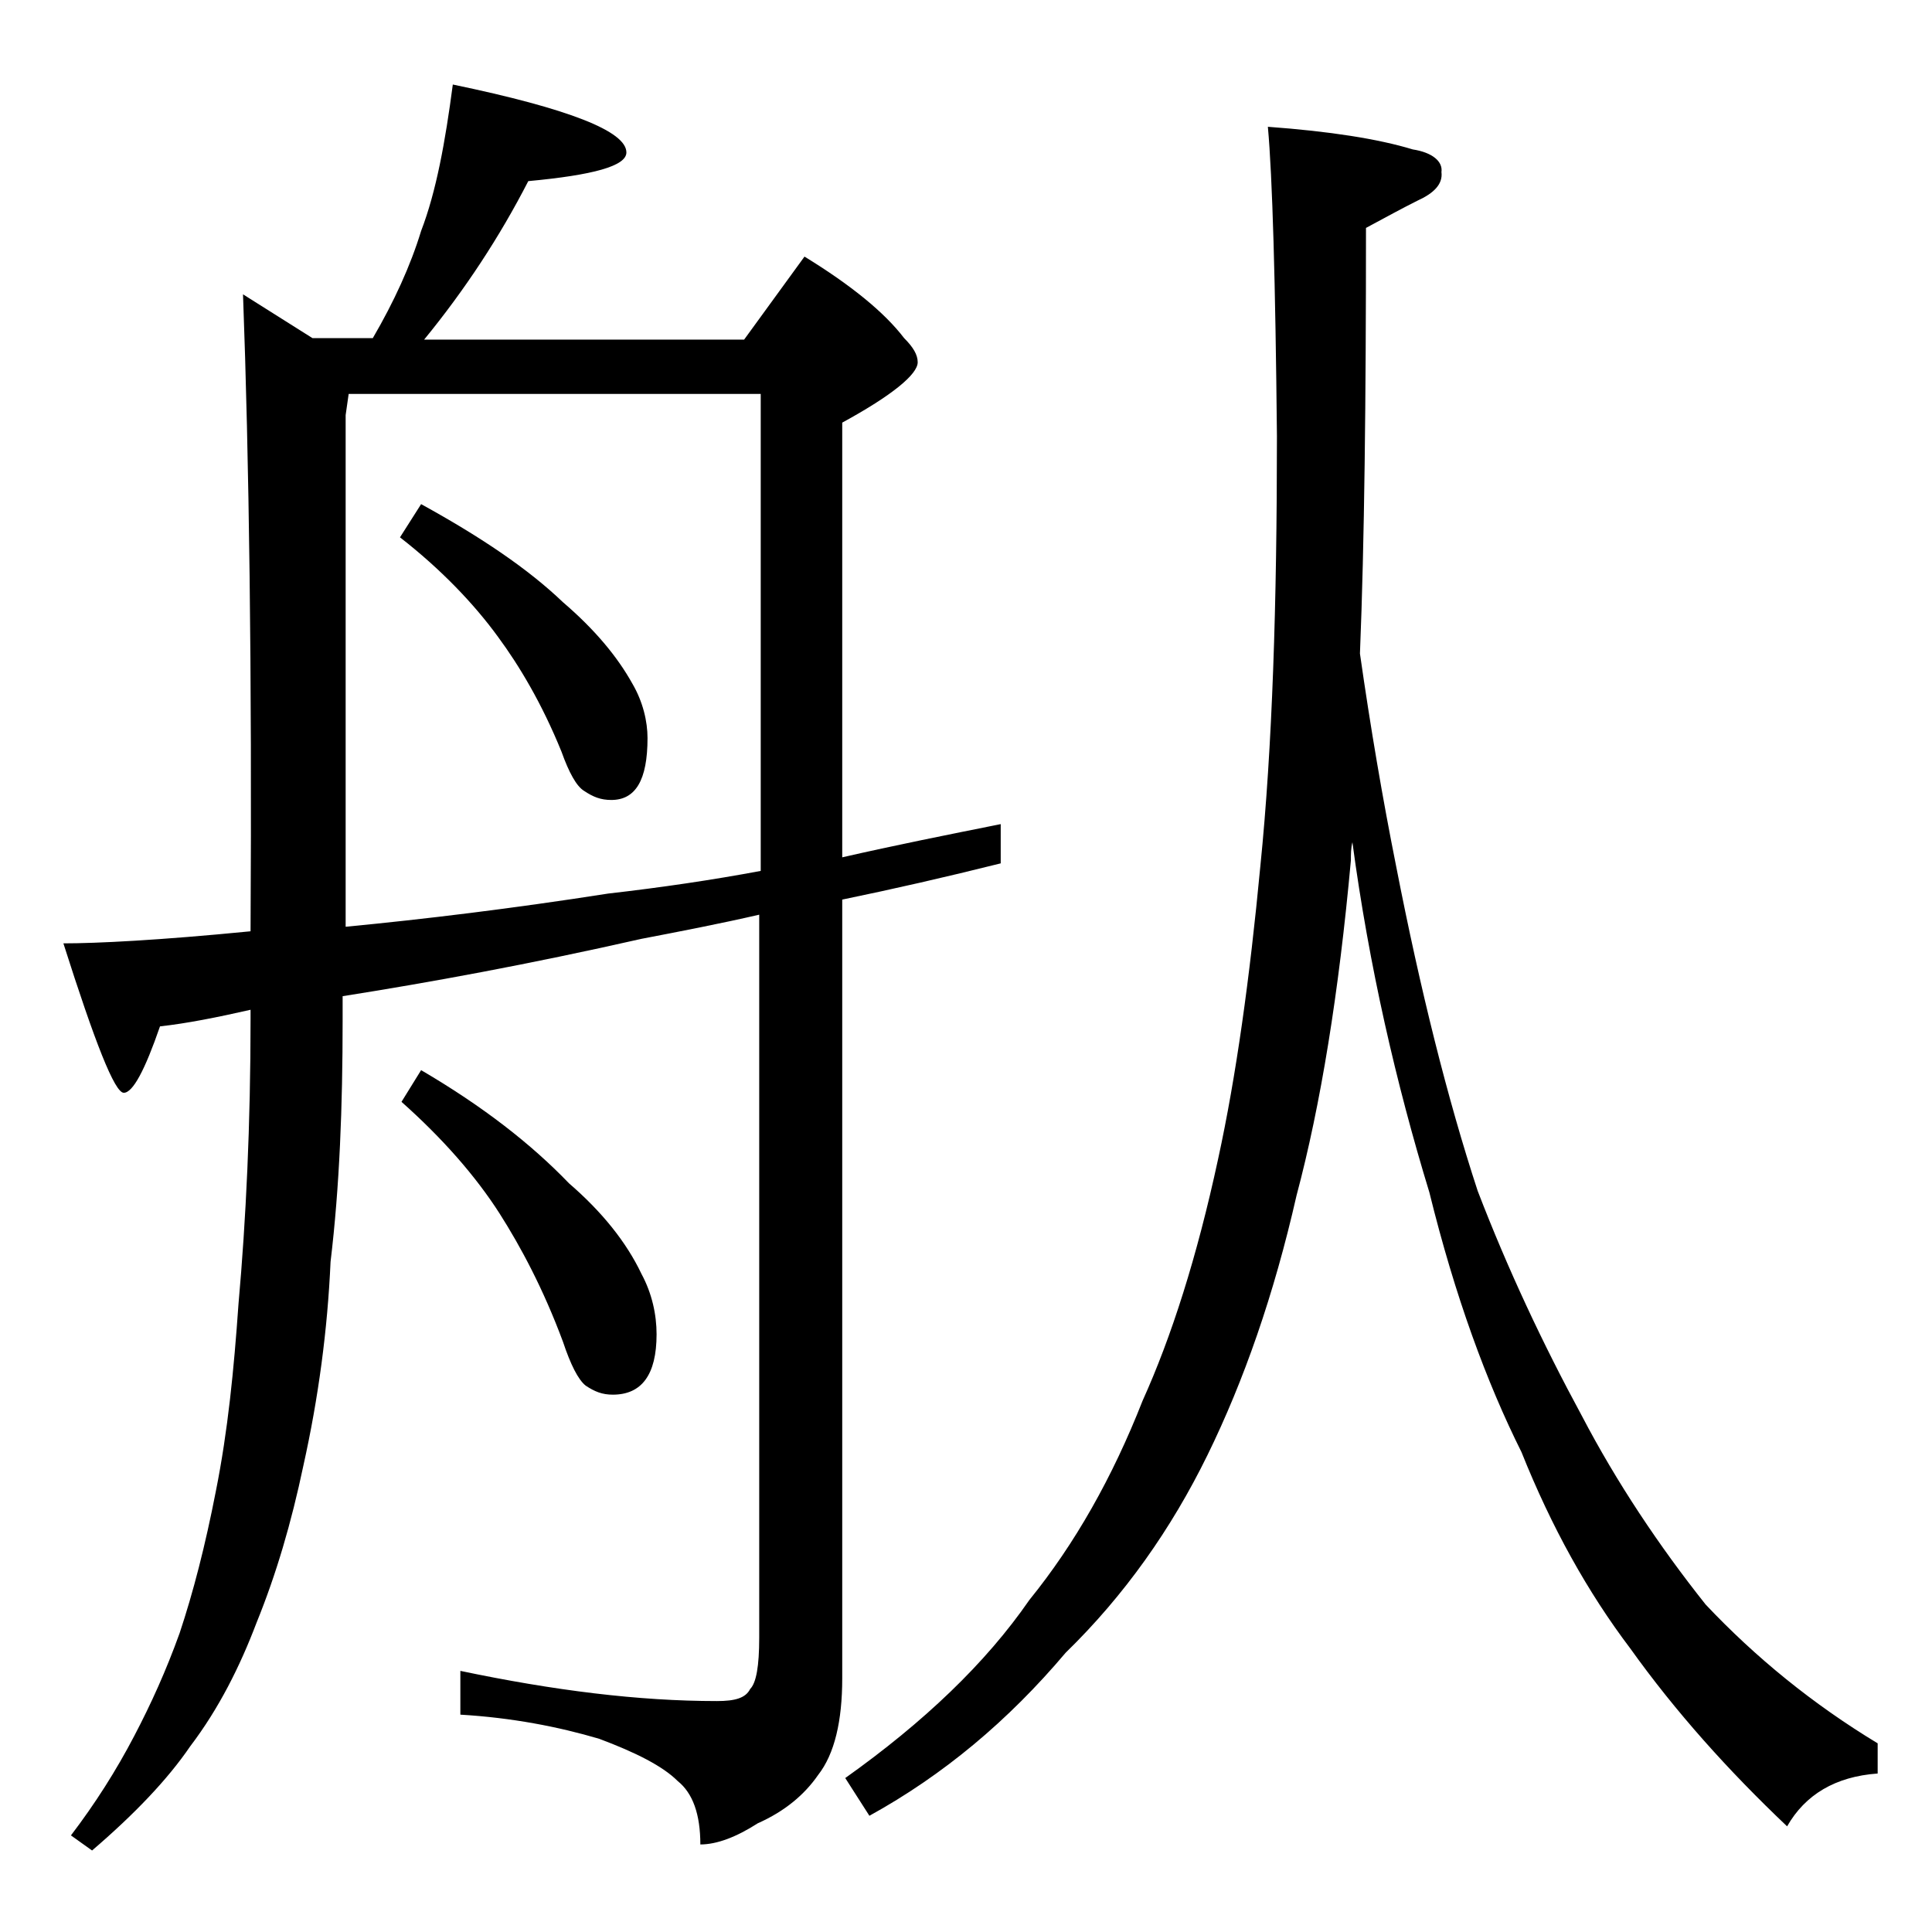 <?xml version="1.0" encoding="utf-8"?>
<!-- Generator: Adobe Illustrator 18.0.0, SVG Export Plug-In . SVG Version: 6.00 Build 0)  -->
<!DOCTYPE svg PUBLIC "-//W3C//DTD SVG 1.1//EN" "http://www.w3.org/Graphics/SVG/1.1/DTD/svg11.dtd">
<svg version="1.1" id="Layer_1" xmlns="http://www.w3.org/2000/svg" xmlns:xlink="http://www.w3.org/1999/xlink" x="0px" y="0px"
	 viewBox="0 0 128 128" enable-background="new 0 0 128 128" xml:space="preserve">
<path d="M30,5.6c7.7,1.6,11.5,3.1,11.5,4.5c0,0.9-2.2,1.5-6.5,1.9c-1.9,3.7-4.2,7.2-6.9,10.5h21.2l4-5.5c3.1,1.9,5.3,3.7,6.6,5.4
	c0.6,0.6,0.9,1.1,0.9,1.6c0,0.8-1.7,2.2-5,4v28.8c3.5-0.8,7-1.5,10.5-2.2v2.6c-3.6,0.9-7.1,1.7-10.5,2.4v51.6c0,2.8-0.5,5-1.6,6.4
	c-0.9,1.3-2.2,2.4-4,3.2c-1.4,0.9-2.7,1.4-3.8,1.4c0-2-0.5-3.4-1.5-4.2c-1-1-2.8-1.9-5.2-2.8c-2.7-0.8-5.8-1.4-9.2-1.6v-2.9
	c6.2,1.3,11.8,2,17,2c1.2,0,1.9-0.2,2.2-0.8c0.4-0.4,0.6-1.5,0.6-3.4V60.6c-2.6,0.6-5.2,1.1-7.8,1.6c-7.5,1.7-14.1,2.9-19.8,3.8v1.6
	c0,5.7-0.2,11-0.8,16c-0.2,4.5-0.8,9-1.8,13.5c-0.8,3.8-1.8,7.2-3.1,10.4c-1.1,2.9-2.5,5.7-4.4,8.2c-1.5,2.2-3.7,4.5-6.5,6.9l-1.4-1
	c1.6-2.1,3-4.3,4.2-6.6c1.1-2.1,2.1-4.3,3-6.8c0.9-2.7,1.7-5.8,2.4-9.4c0.8-4,1.2-8.1,1.5-12.4c0.5-5.6,0.8-11.9,0.8-18.9v-0.6
	c-2.2,0.5-4.2,0.9-6,1.1c-1,2.9-1.8,4.4-2.4,4.4c-0.6,0-1.9-3.3-4-9.9c2.2,0,6.3-0.2,12.4-0.8c0.1-17.3-0.1-31.4-0.5-42.2l4.6,2.9h4
	c1.4-2.4,2.5-4.8,3.2-7.1C28.9,12.7,29.5,9.4,30,5.6z M22.9,61.4c5.2-0.5,11-1.2,17.4-2.2c3.5-0.4,6.9-0.9,10.1-1.5V26.1H23.1
	l-0.2,1.4V61.4z M27.9,33.4c4,2.2,7.1,4.3,9.4,6.5c2.1,1.8,3.6,3.6,4.6,5.4c0.7,1.2,1,2.5,1,3.6c0,2.8-0.8,4.1-2.4,4.1
	c-0.7,0-1.2-0.2-1.8-0.6c-0.5-0.3-1-1.2-1.5-2.6c-1.3-3.2-2.8-5.7-4.2-7.6c-1.6-2.2-3.8-4.5-6.5-6.6L27.9,33.4z M27.9,70.9
	c4.1,2.4,7.3,4.9,9.8,7.5c2.2,1.9,3.8,3.9,4.8,6c0.7,1.3,1,2.7,1,4c0,2.7-1,4-2.9,4c-0.7,0-1.2-0.2-1.8-0.6c-0.5-0.4-1-1.4-1.5-2.9
	c-1.3-3.5-2.8-6.3-4.2-8.5c-1.6-2.5-3.8-5-6.5-7.4L27.9,70.9z M84,8.4c4.1,0.3,7.3,0.8,9.6,1.5c1.3,0.2,2,0.8,1.9,1.5
	c0.1,0.8-0.5,1.4-1.6,1.9c-1,0.5-2.1,1.1-3.4,1.8c0,11.4-0.1,20.8-0.4,28.2c0.7,4.9,1.5,9.6,2.4,14.1c1.6,8.2,3.4,15.4,5.4,21.5
	c2,5.2,4.3,10.1,6.9,14.9c2.3,4.4,5.1,8.6,8.2,12.5c3.3,3.5,7.1,6.6,11.4,9.2v2c-2.8,0.2-4.8,1.4-6,3.5c-3.9-3.7-7.4-7.6-10.4-11.8
	c-2.8-3.7-5.2-8-7.2-13c-2.3-4.6-4.4-10.3-6.1-17.2c-2.2-7.2-4-15-5.1-23.2c-0.1,0.4-0.1,0.8-0.1,1.2c-0.8,8.8-2,16.2-3.6,22.2
	c-1.5,6.6-3.5,12.3-5.9,17.2c-2.4,4.9-5.5,9.3-9.4,13.1c-3.8,4.5-8.1,8.1-13,10.8l-1.6-2.5c5.2-3.7,9.3-7.6,12.2-11.8
	c3-3.7,5.5-8.1,7.5-13.2c1.9-4.2,3.6-9.5,5-16c1.2-5.5,2.1-12,2.8-19.4c0.8-7.9,1.1-17.4,1.1-28.5C84.5,18.6,84.3,11.7,84,8.4z"/>
</svg>
